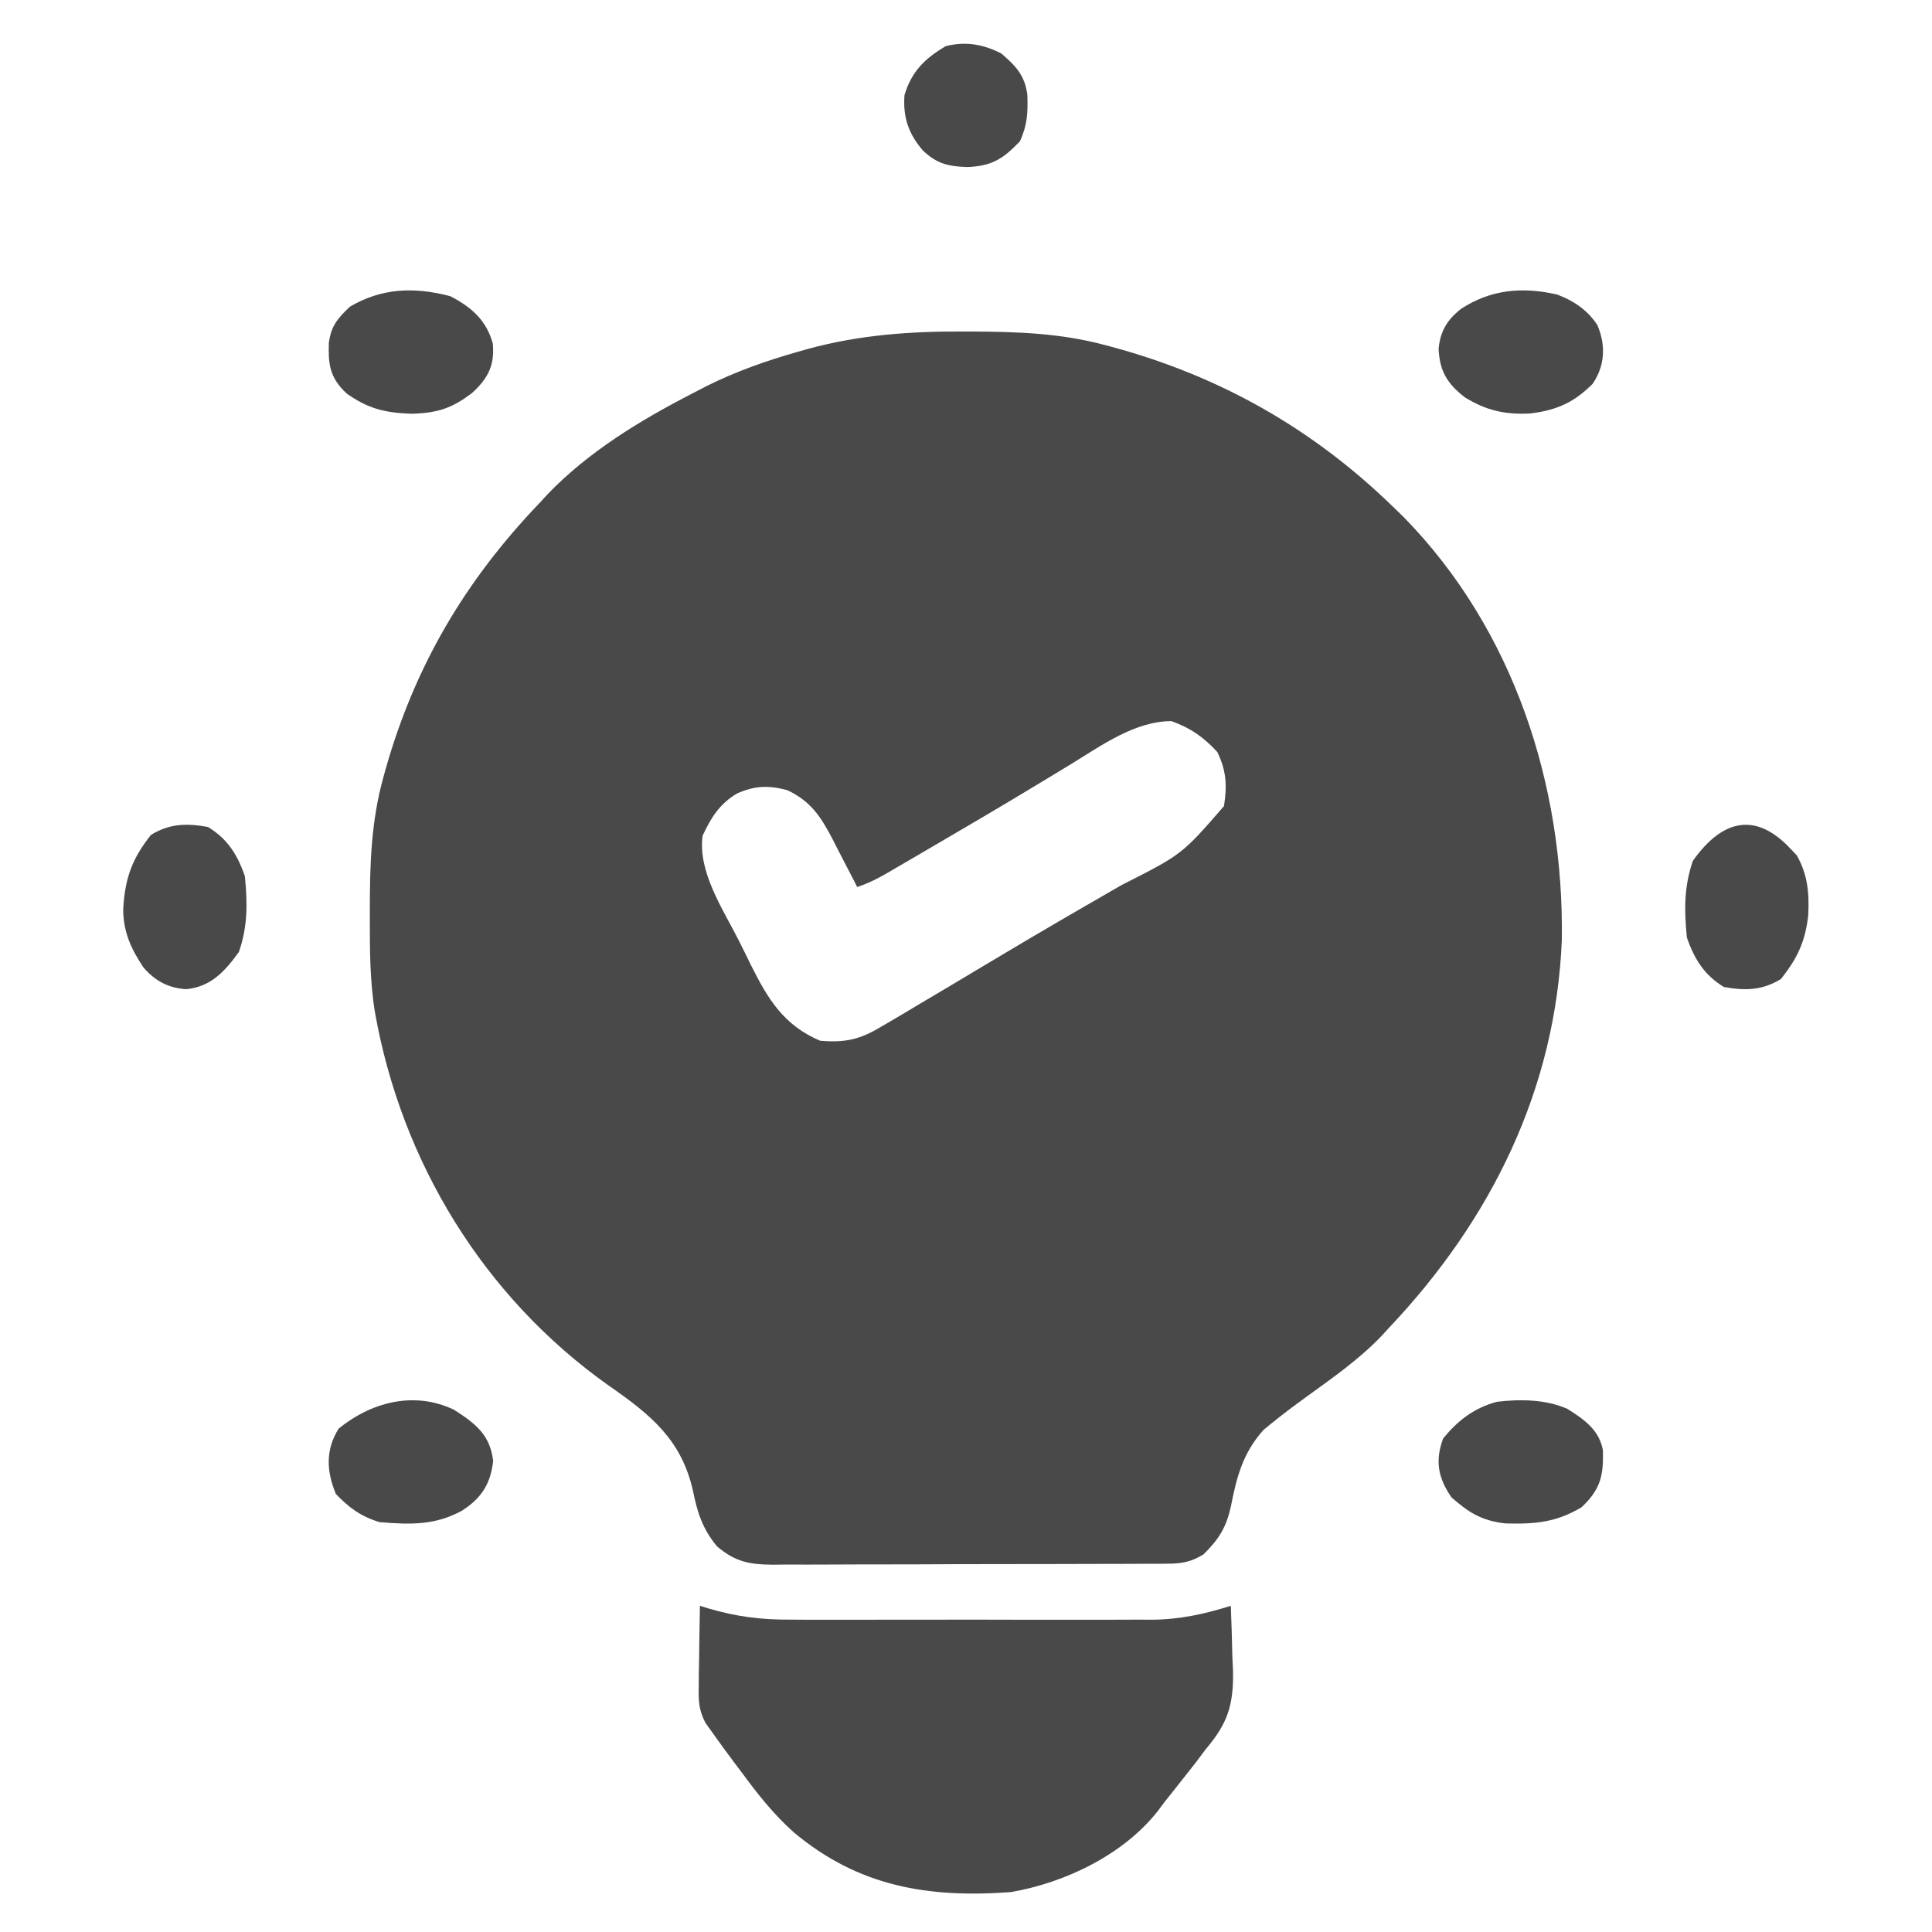 <svg width="47" height="47" viewBox="0 0 47 47" fill="none" xmlns="http://www.w3.org/2000/svg">
<path d="M23.435 8.065C23.51 8.065 23.585 8.065 23.663 8.065C24.758 8.07 25.806 8.107 26.869 8.391C26.936 8.409 27.003 8.427 27.073 8.445C29.711 9.164 31.95 10.443 33.887 12.327C33.974 12.411 34.06 12.495 34.149 12.581C36.834 15.325 38.048 19.113 37.995 22.861C37.847 26.492 36.281 29.672 33.787 32.305C33.728 32.37 33.669 32.434 33.608 32.501C33.055 33.078 32.408 33.526 31.761 33.995C31.47 34.207 31.183 34.421 30.904 34.649C30.821 34.717 30.821 34.717 30.737 34.786C30.235 35.346 30.082 35.938 29.944 36.648C29.83 37.159 29.654 37.444 29.275 37.816C28.981 37.993 28.762 38.038 28.419 38.04C28.283 38.041 28.283 38.041 28.144 38.042C28.045 38.042 27.946 38.042 27.844 38.042C27.739 38.042 27.635 38.043 27.527 38.044C27.18 38.046 26.834 38.046 26.487 38.046C26.247 38.047 26.006 38.048 25.765 38.048C25.26 38.05 24.755 38.05 24.25 38.05C23.604 38.05 22.957 38.052 22.31 38.056C21.812 38.058 21.315 38.058 20.818 38.058C20.579 38.059 20.341 38.059 20.102 38.061C19.769 38.063 19.435 38.062 19.102 38.061C19.003 38.062 18.905 38.063 18.803 38.065C18.232 38.059 17.894 38 17.444 37.62C17.088 37.193 16.962 36.785 16.855 36.254C16.573 35.024 15.837 34.422 14.818 33.714C11.756 31.548 9.767 28.26 9.122 24.629C8.996 23.863 8.997 23.102 8.997 22.329C8.997 22.253 8.997 22.178 8.997 22.1C8.998 21.013 9.03 19.977 9.323 18.921C9.341 18.855 9.359 18.789 9.378 18.721C10.091 16.202 11.315 14.124 13.133 12.229C13.223 12.131 13.223 12.131 13.314 12.031C14.303 10.998 15.572 10.225 16.842 9.572C16.957 9.512 17.072 9.452 17.191 9.391C17.908 9.034 18.64 8.776 19.412 8.557C19.495 8.533 19.579 8.509 19.665 8.485C20.914 8.147 22.146 8.058 23.435 8.065ZM26.077 18.575C25.774 18.761 25.469 18.944 25.164 19.128C25.1 19.166 25.036 19.205 24.97 19.245C24.256 19.675 23.537 20.097 22.817 20.518C22.604 20.642 22.391 20.766 22.179 20.891C22.048 20.967 21.917 21.044 21.786 21.12C21.697 21.173 21.697 21.173 21.605 21.226C21.355 21.371 21.13 21.488 20.853 21.578C20.825 21.524 20.797 21.469 20.769 21.413C20.642 21.164 20.512 20.916 20.383 20.668C20.339 20.582 20.296 20.496 20.251 20.408C19.969 19.871 19.726 19.491 19.153 19.223C18.691 19.1 18.367 19.111 17.928 19.304C17.503 19.558 17.294 19.894 17.093 20.33C16.972 21.203 17.581 22.106 17.97 22.874C18.071 23.073 18.168 23.273 18.266 23.473C18.675 24.292 19.058 24.938 19.951 25.318C20.548 25.37 20.917 25.291 21.43 24.98C21.496 24.941 21.563 24.902 21.632 24.863C21.875 24.721 22.116 24.577 22.357 24.432C22.562 24.31 22.767 24.188 22.973 24.067C23.321 23.859 23.67 23.652 24.018 23.443C24.684 23.044 25.352 22.649 26.024 22.259C26.095 22.218 26.167 22.176 26.241 22.134C26.589 21.932 26.938 21.73 27.286 21.53C28.754 20.787 28.754 20.787 29.776 19.61C29.854 19.117 29.835 18.746 29.613 18.294C29.281 17.933 28.965 17.71 28.498 17.543C27.615 17.543 26.8 18.132 26.077 18.575Z" fill="#494949"/>
<path d="M17.027 39.065C17.095 39.086 17.162 39.107 17.232 39.128C17.912 39.328 18.52 39.406 19.227 39.401C19.381 39.402 19.381 39.402 19.539 39.403C19.874 39.404 20.21 39.404 20.546 39.403C20.782 39.403 21.017 39.403 21.253 39.403C21.745 39.404 22.237 39.403 22.73 39.402C23.358 39.4 23.987 39.401 24.615 39.403C25.101 39.404 25.587 39.404 26.073 39.403C26.305 39.403 26.537 39.403 26.768 39.404C27.093 39.404 27.418 39.403 27.742 39.401C27.837 39.402 27.931 39.403 28.028 39.403C28.704 39.397 29.299 39.266 29.942 39.065C29.959 39.477 29.971 39.889 29.98 40.302C29.985 40.418 29.99 40.533 29.996 40.653C30.01 41.471 29.869 41.923 29.337 42.547C29.25 42.661 29.164 42.777 29.078 42.892C28.83 43.209 28.579 43.525 28.328 43.84C28.277 43.908 28.227 43.976 28.175 44.046C27.338 45.117 25.919 45.799 24.595 46.029C22.583 46.177 20.891 45.899 19.311 44.576C18.821 44.139 18.436 43.651 18.049 43.125C17.983 43.038 17.918 42.95 17.85 42.861C17.674 42.625 17.499 42.389 17.33 42.148C17.246 42.03 17.246 42.03 17.16 41.91C16.999 41.597 16.992 41.386 16.998 41.037C16.999 40.922 17 40.806 17.001 40.688C17.003 40.569 17.006 40.45 17.008 40.327C17.01 40.206 17.011 40.084 17.012 39.96C17.016 39.661 17.021 39.363 17.027 39.065Z" fill="#494949"/>
<path d="M11.046 34.296C11.64 34.672 11.924 34.951 11.997 35.541C11.939 36.047 11.756 36.419 11.241 36.749C10.595 37.102 10.015 37.095 9.232 37.029C8.748 36.881 8.479 36.66 8.172 36.347C7.944 35.799 7.911 35.277 8.239 34.753C8.99 34.142 10.037 33.814 11.046 34.296Z" fill="#494949"/>
<path d="M38.13 34.274C38.598 34.564 38.913 34.822 38.995 35.285C39.006 35.859 38.961 36.212 38.474 36.668C37.874 37.023 37.382 37.083 36.62 37.06C36.007 36.992 35.701 36.766 35.31 36.427C34.973 35.935 34.912 35.528 35.107 34.995C35.423 34.605 35.826 34.255 36.42 34.101C37.005 34.032 37.613 34.046 38.13 34.274Z" fill="#494949"/>
<path d="M43.551 20.64C43.629 20.722 43.629 20.722 43.709 20.806C43.968 21.257 44.019 21.711 43.989 22.265C43.915 22.945 43.696 23.345 43.327 23.815C42.863 24.103 42.438 24.101 41.935 24.01C41.496 23.737 41.241 23.395 41.037 22.807C40.969 22.133 40.968 21.563 41.183 20.941C41.906 19.922 42.713 19.752 43.551 20.64Z" fill="#494949"/>
<path d="M37.885 7.166C38.331 7.337 38.638 7.572 38.86 7.909C39.064 8.389 39.051 8.886 38.745 9.337C38.317 9.761 37.92 9.975 37.222 10.059C36.59 10.091 36.139 9.975 35.642 9.67C35.172 9.314 35.023 8.989 34.997 8.49C35.032 8.096 35.179 7.795 35.547 7.511C36.243 7.059 36.994 6.962 37.885 7.166Z" fill="#494949"/>
<path d="M10.956 7.206C11.533 7.504 11.843 7.839 11.988 8.354C12.032 8.847 11.908 9.174 11.487 9.558C11.031 9.904 10.689 10.046 10.03 10.065C9.343 10.047 8.942 9.929 8.441 9.579C8.005 9.183 7.985 8.832 8 8.332C8.058 7.945 8.189 7.764 8.516 7.458C9.271 7.016 10.054 6.968 10.956 7.206Z" fill="#494949"/>
<path d="M5.06 20.118C5.498 20.389 5.753 20.728 5.956 21.311C6.024 21.978 6.026 22.543 5.811 23.159C5.432 23.689 5.093 24.007 4.53 24.064C4.133 24.041 3.788 23.886 3.488 23.533C3.208 23.109 3.003 22.706 2.997 22.133C3.037 21.335 3.233 20.867 3.671 20.312C4.134 20.026 4.558 20.028 5.06 20.118Z" fill="#494949"/>
<path d="M24.359 1.301C24.71 1.604 24.928 1.827 24.992 2.302C25.008 2.732 24.994 3.043 24.812 3.437C24.402 3.868 24.124 4.042 23.525 4.064C23.067 4.047 22.793 3.986 22.451 3.661C22.098 3.25 21.965 2.852 22.003 2.316C22.175 1.74 22.497 1.422 23.01 1.122C23.495 1.001 23.917 1.076 24.359 1.301Z" fill="#494949"/>
</svg>
